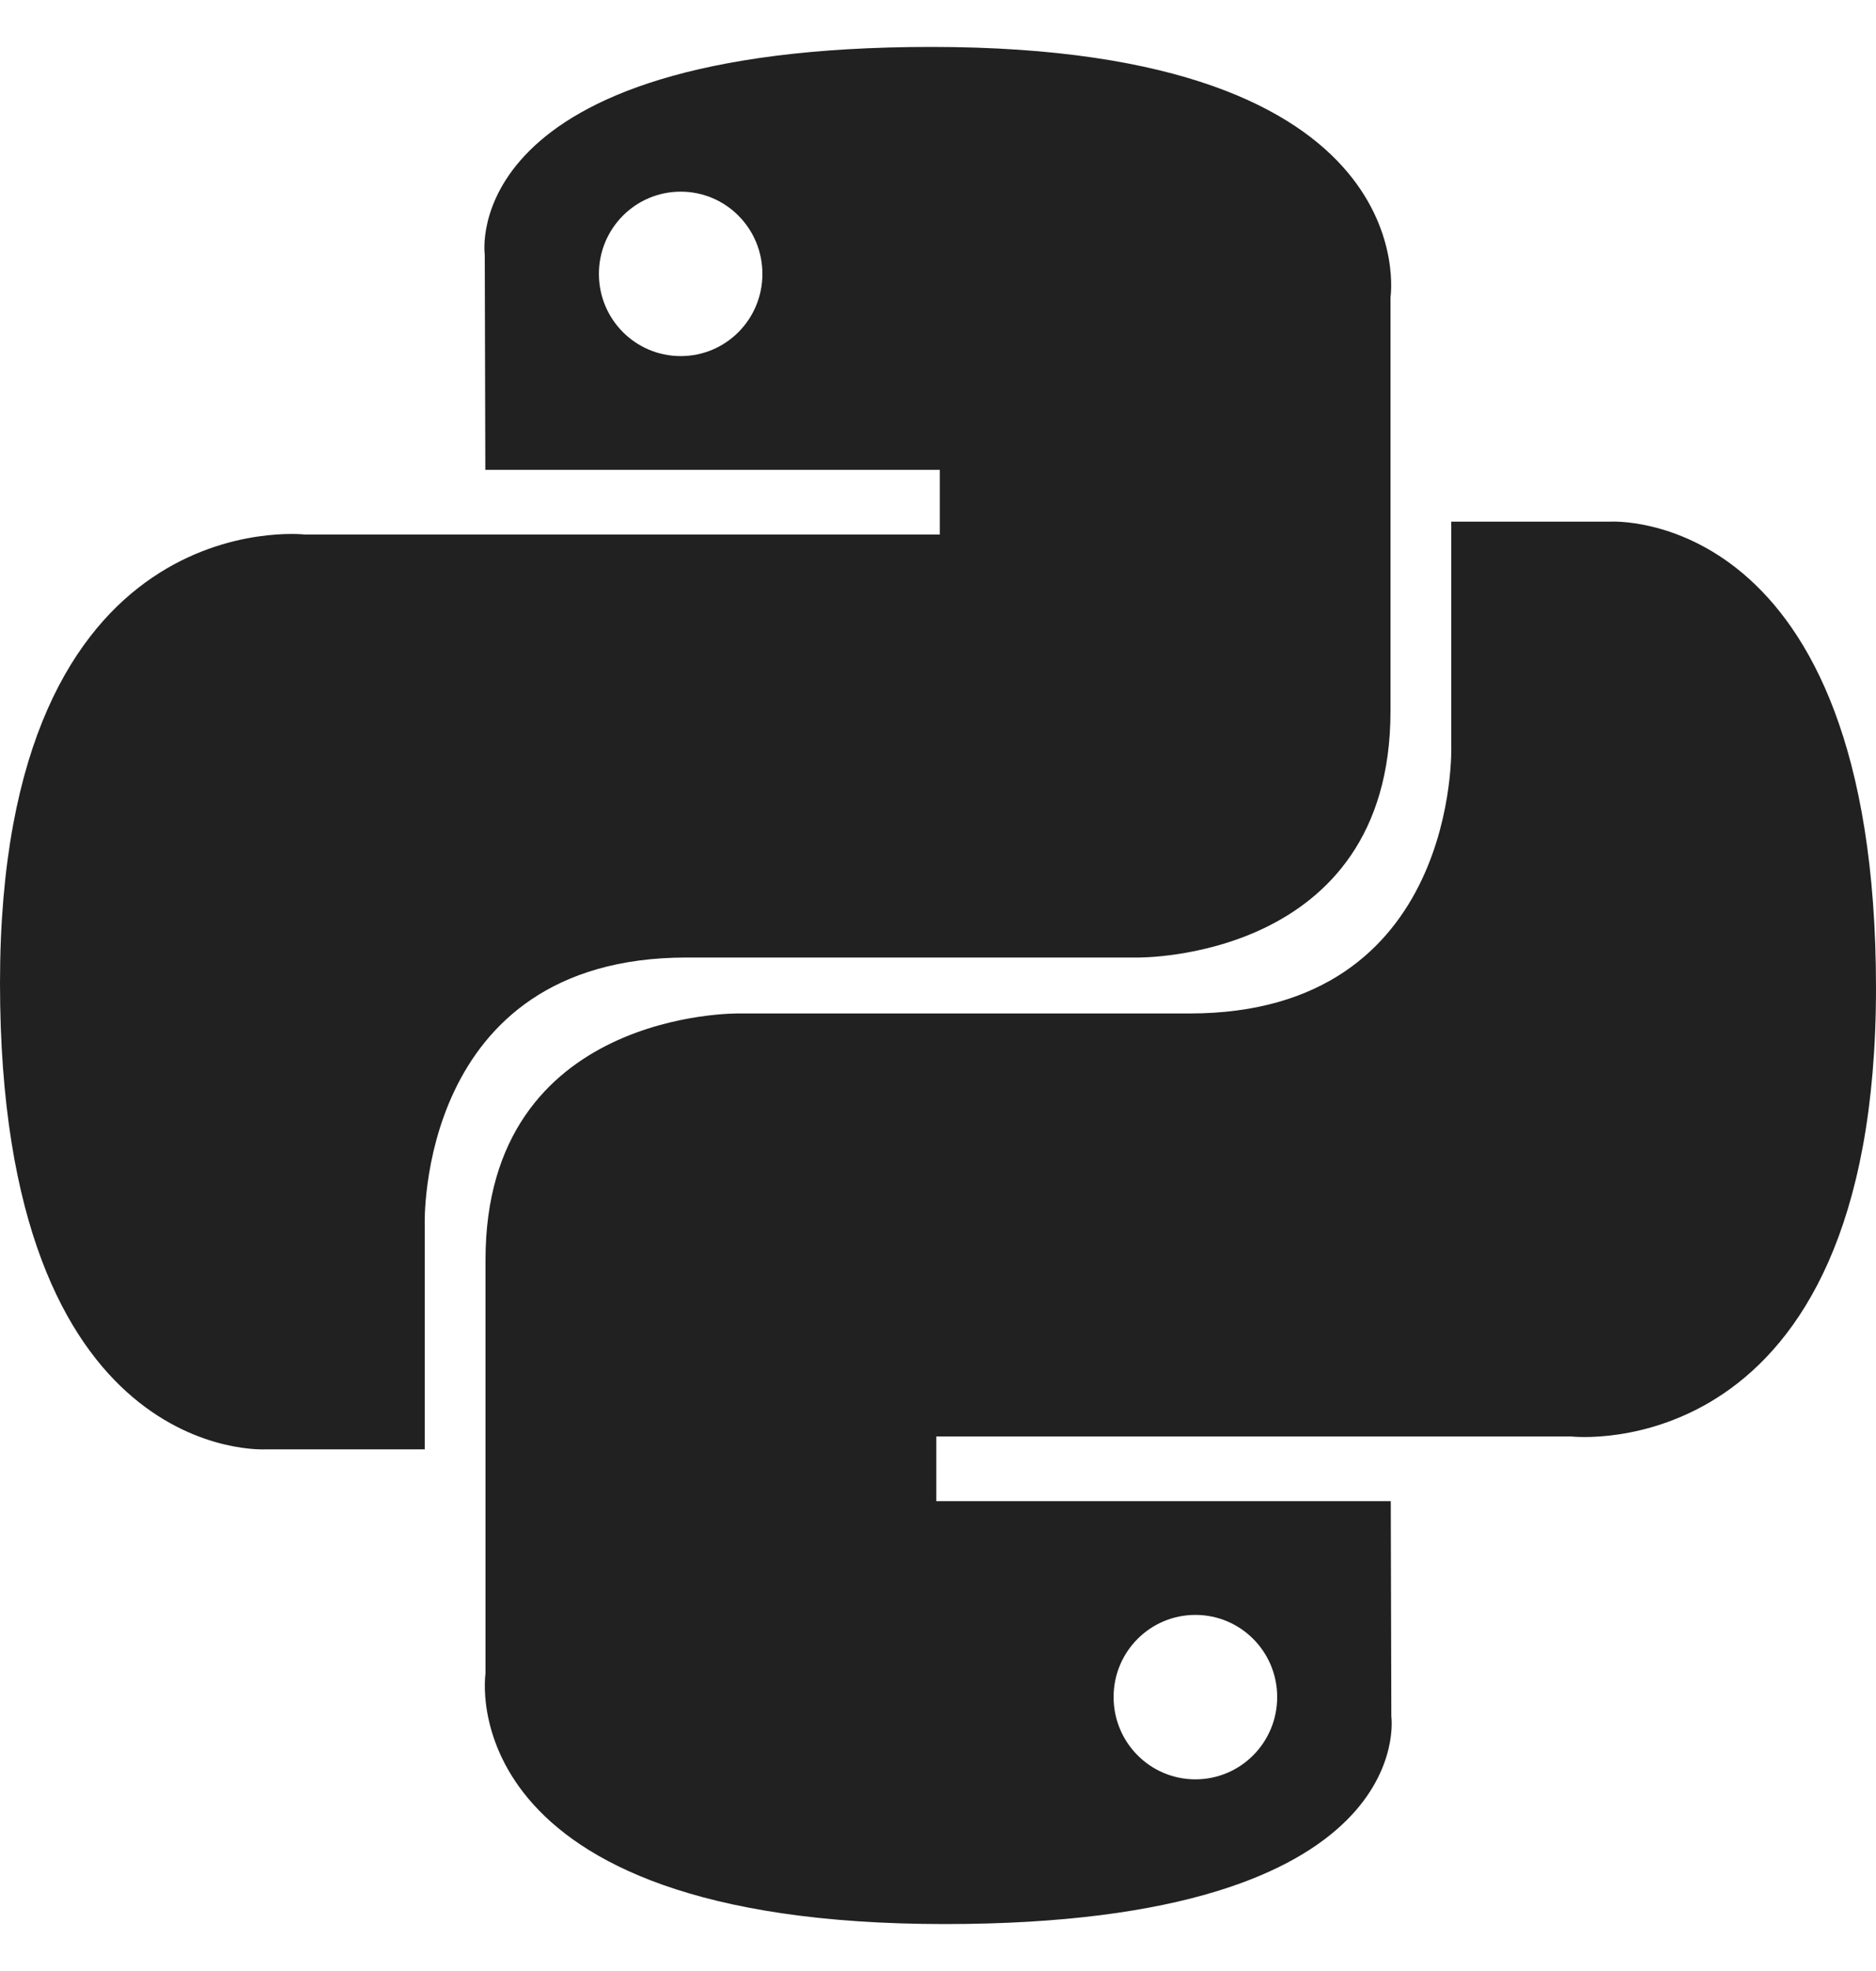 <svg width="20" height="21" viewBox="0 0 20 21" fill="none" xmlns="http://www.w3.org/2000/svg">
<g clip-path="url(#clip0_27_300)">
<path fill-rule="evenodd" clip-rule="evenodd" d="M12.744 18.958C12.262 18.958 11.872 18.566 11.872 18.081C11.872 17.597 12.262 17.206 12.744 17.206C13.226 17.206 13.616 17.597 13.616 18.081C13.616 18.566 13.226 18.958 12.744 18.958ZM10.072 20.5C15.15 20.5 14.833 18.287 14.833 18.287L14.827 15.994H9.982V15.305H16.751C16.751 15.305 20 15.676 20 10.526C20 5.377 17.165 5.558 17.165 5.558H15.472V7.949C15.472 7.949 15.563 10.798 12.682 10.798H7.876C7.876 10.798 5.176 10.755 5.176 13.422V17.831C5.176 17.831 4.766 20.5 10.072 20.5ZM7.257 2.042C7.739 2.042 8.128 2.434 8.128 2.918C8.128 3.403 7.739 3.794 7.257 3.794C6.775 3.794 6.385 3.403 6.385 2.918C6.385 2.434 6.775 2.042 7.257 2.042ZM9.928 0.5C4.851 0.5 5.168 2.713 5.168 2.713L5.174 5.006H10.019V5.695H3.249C3.249 5.695 3.05176e-05 5.324 3.05176e-05 10.474C3.05176e-05 15.623 2.836 15.442 2.836 15.442H4.528V13.051C4.528 13.051 4.437 10.202 7.319 10.202H12.124C12.124 10.202 14.824 10.245 14.824 7.578V3.169C14.824 3.169 15.234 0.5 9.928 0.5Z" fill="#212121"/>
</g>
<defs>
<clipPath id="clip0_27_300">
<rect width="20" height="20" fill="white" transform="translate(3.05176e-05 0.5)"/>
</clipPath>
</defs>
</svg>

